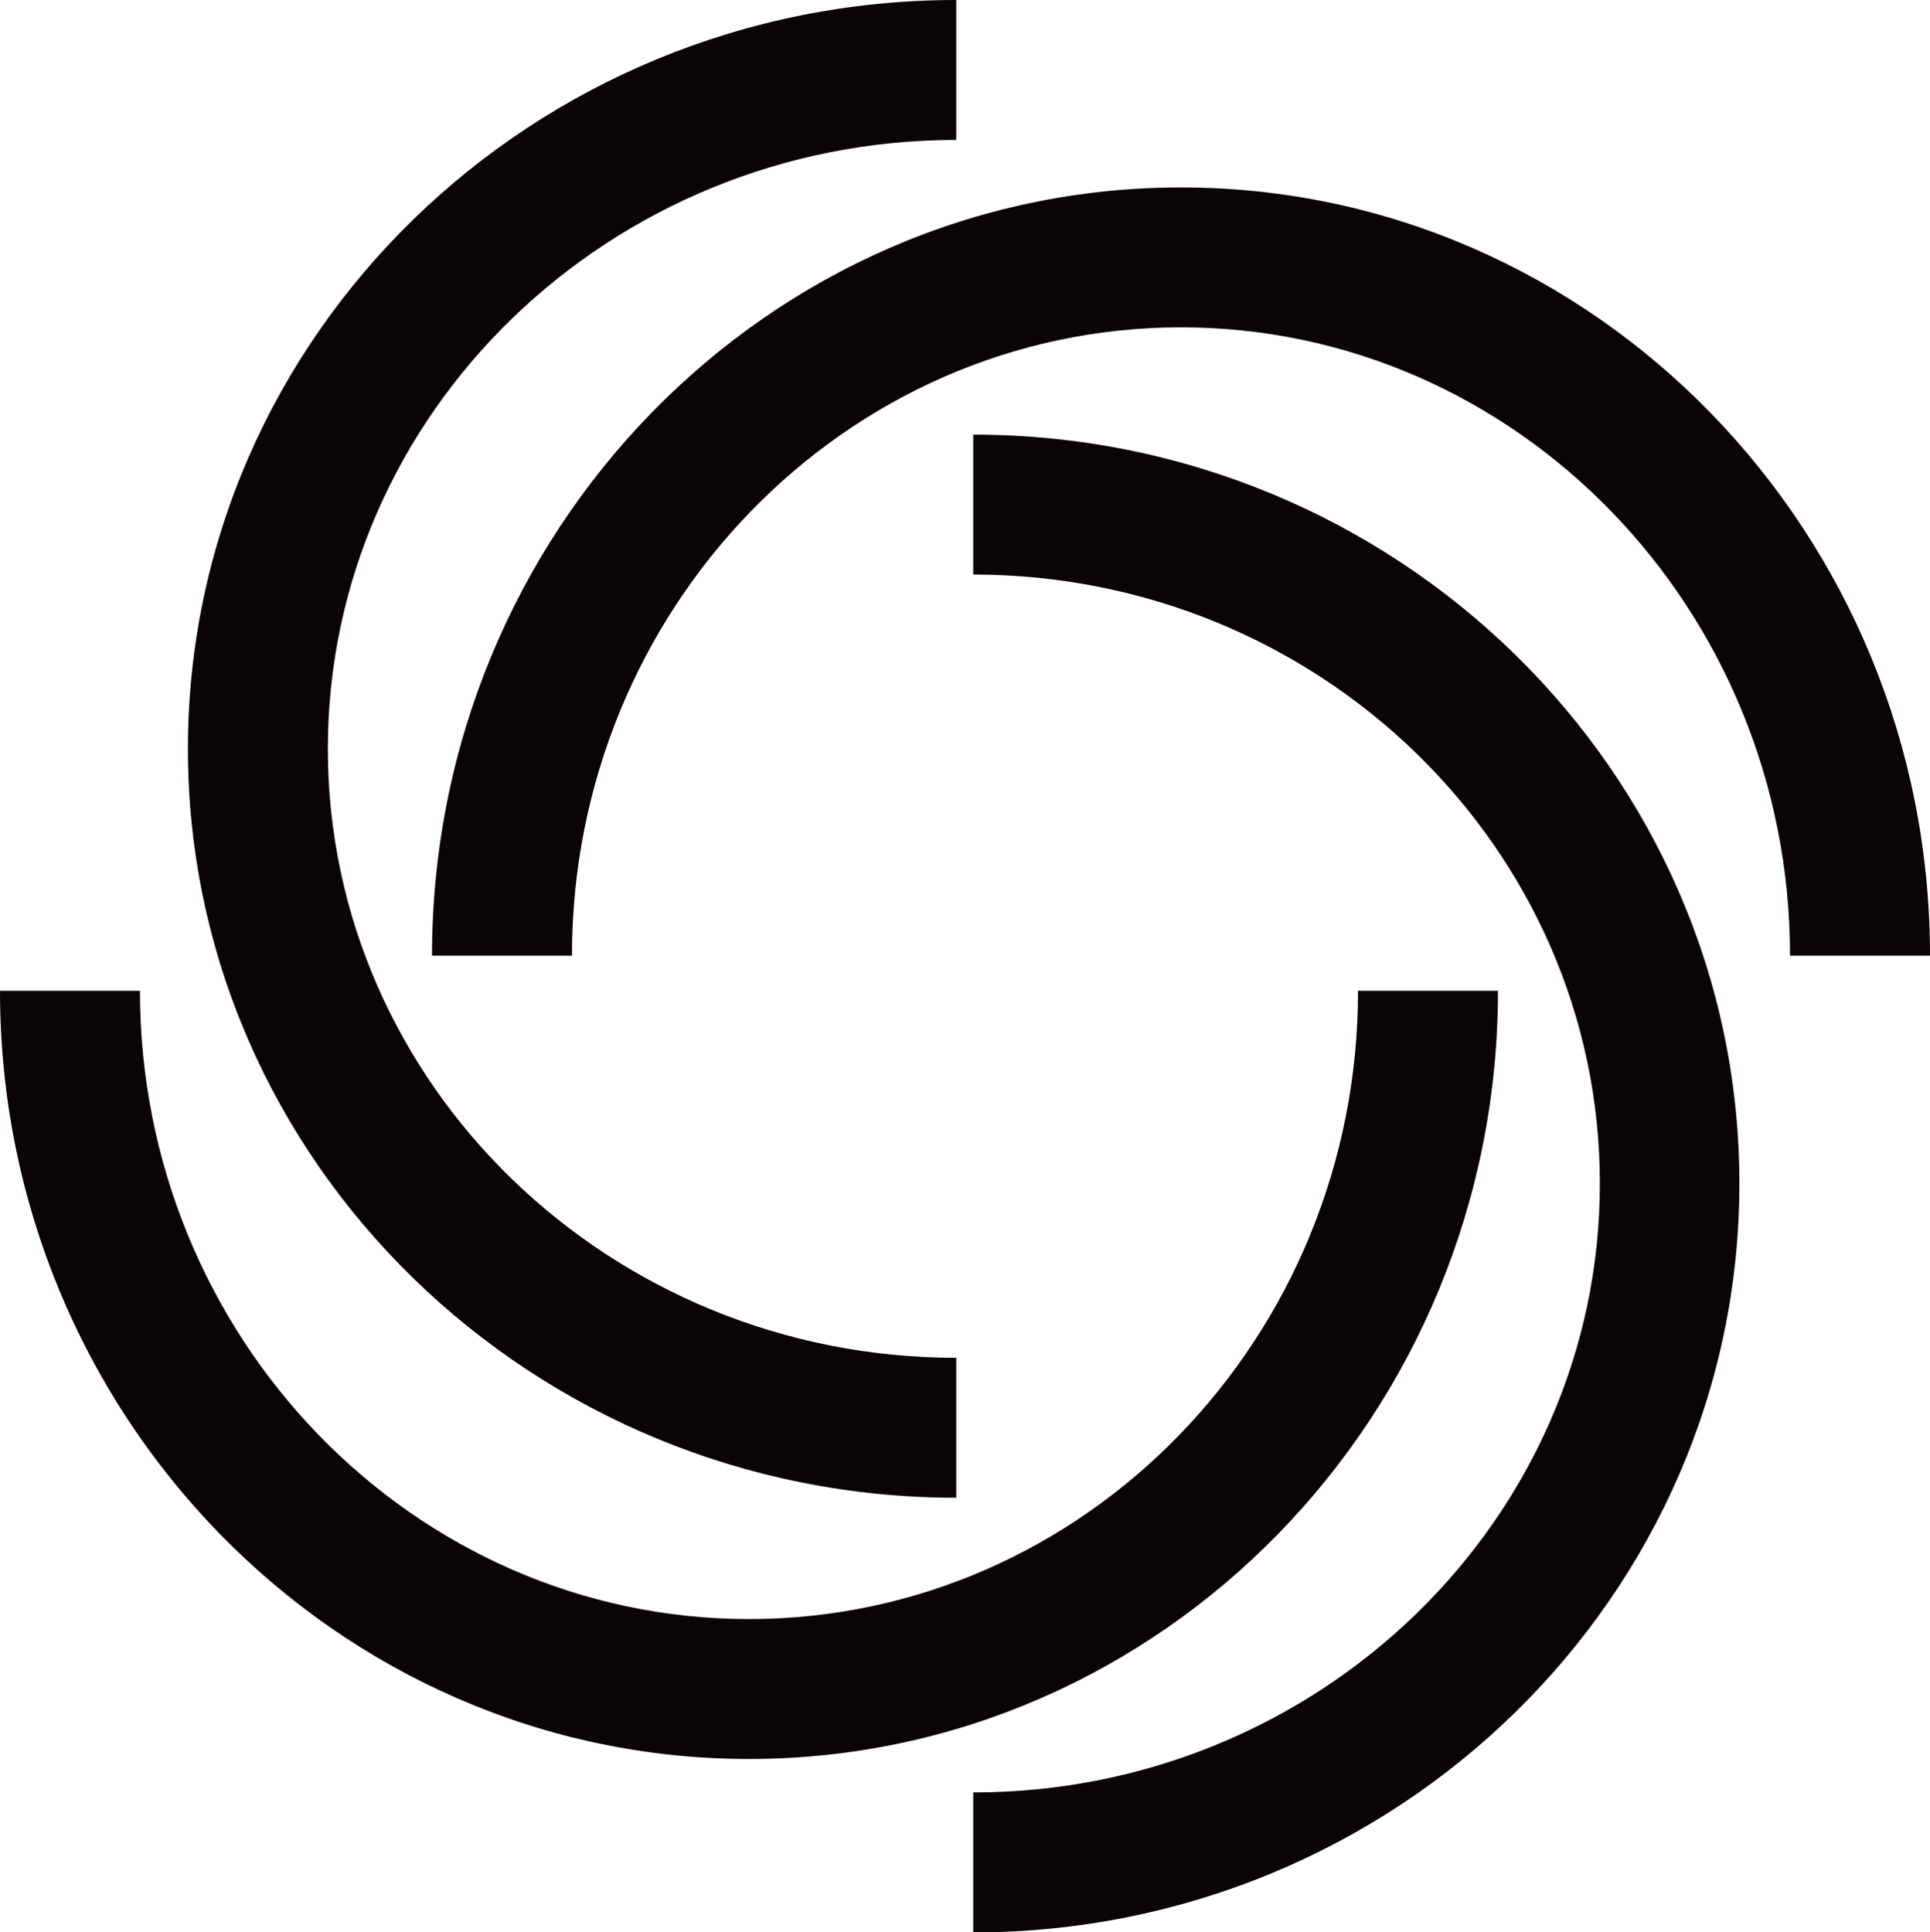 <?xml version="1.0" encoding="UTF-8"?>
<svg id="Layer_1" data-name="Layer 1" xmlns="http://www.w3.org/2000/svg" viewBox="0 0 423.37 423.96">
  <defs>
    <style>
      .cls-1 {
        fill: #0a0406;
      }
    </style>
  </defs>
  <path class="cls-1" d="M209.77,328.6c-92.94,0-168.55-73.7-168.55-164.3S116.83,0,209.77,0v30.7c-76.01,0-137.85,59.93-137.85,133.6s61.85,133.6,137.85,133.6v30.7Z"/>
  <path class="cls-1" d="M423.37,209.67h-30.7c0-76.01-59.93-137.85-133.6-137.85s-133.6,61.85-133.6,137.85h-30.7c0-92.94,73.7-168.55,164.3-168.55s164.3,75.61,164.3,168.55"/>
  <path class="cls-1" d="M213.49,423.96v-30.7c75.8,0,137.46-59.93,137.46-133.6s-61.66-133.6-137.46-133.6v-30.7c92.68,0,168.07,73.7,168.07,164.3s-75.39,164.31-168.07,164.31"/>
  <path class="cls-1" d="M164.3,385.92C73.7,385.92,0,310.31,0,217.37h30.7c0,76.01,59.93,137.85,133.6,137.85s133.6-61.84,133.6-137.85h30.7c0,92.94-73.71,168.55-164.31,168.55"/>
</svg>